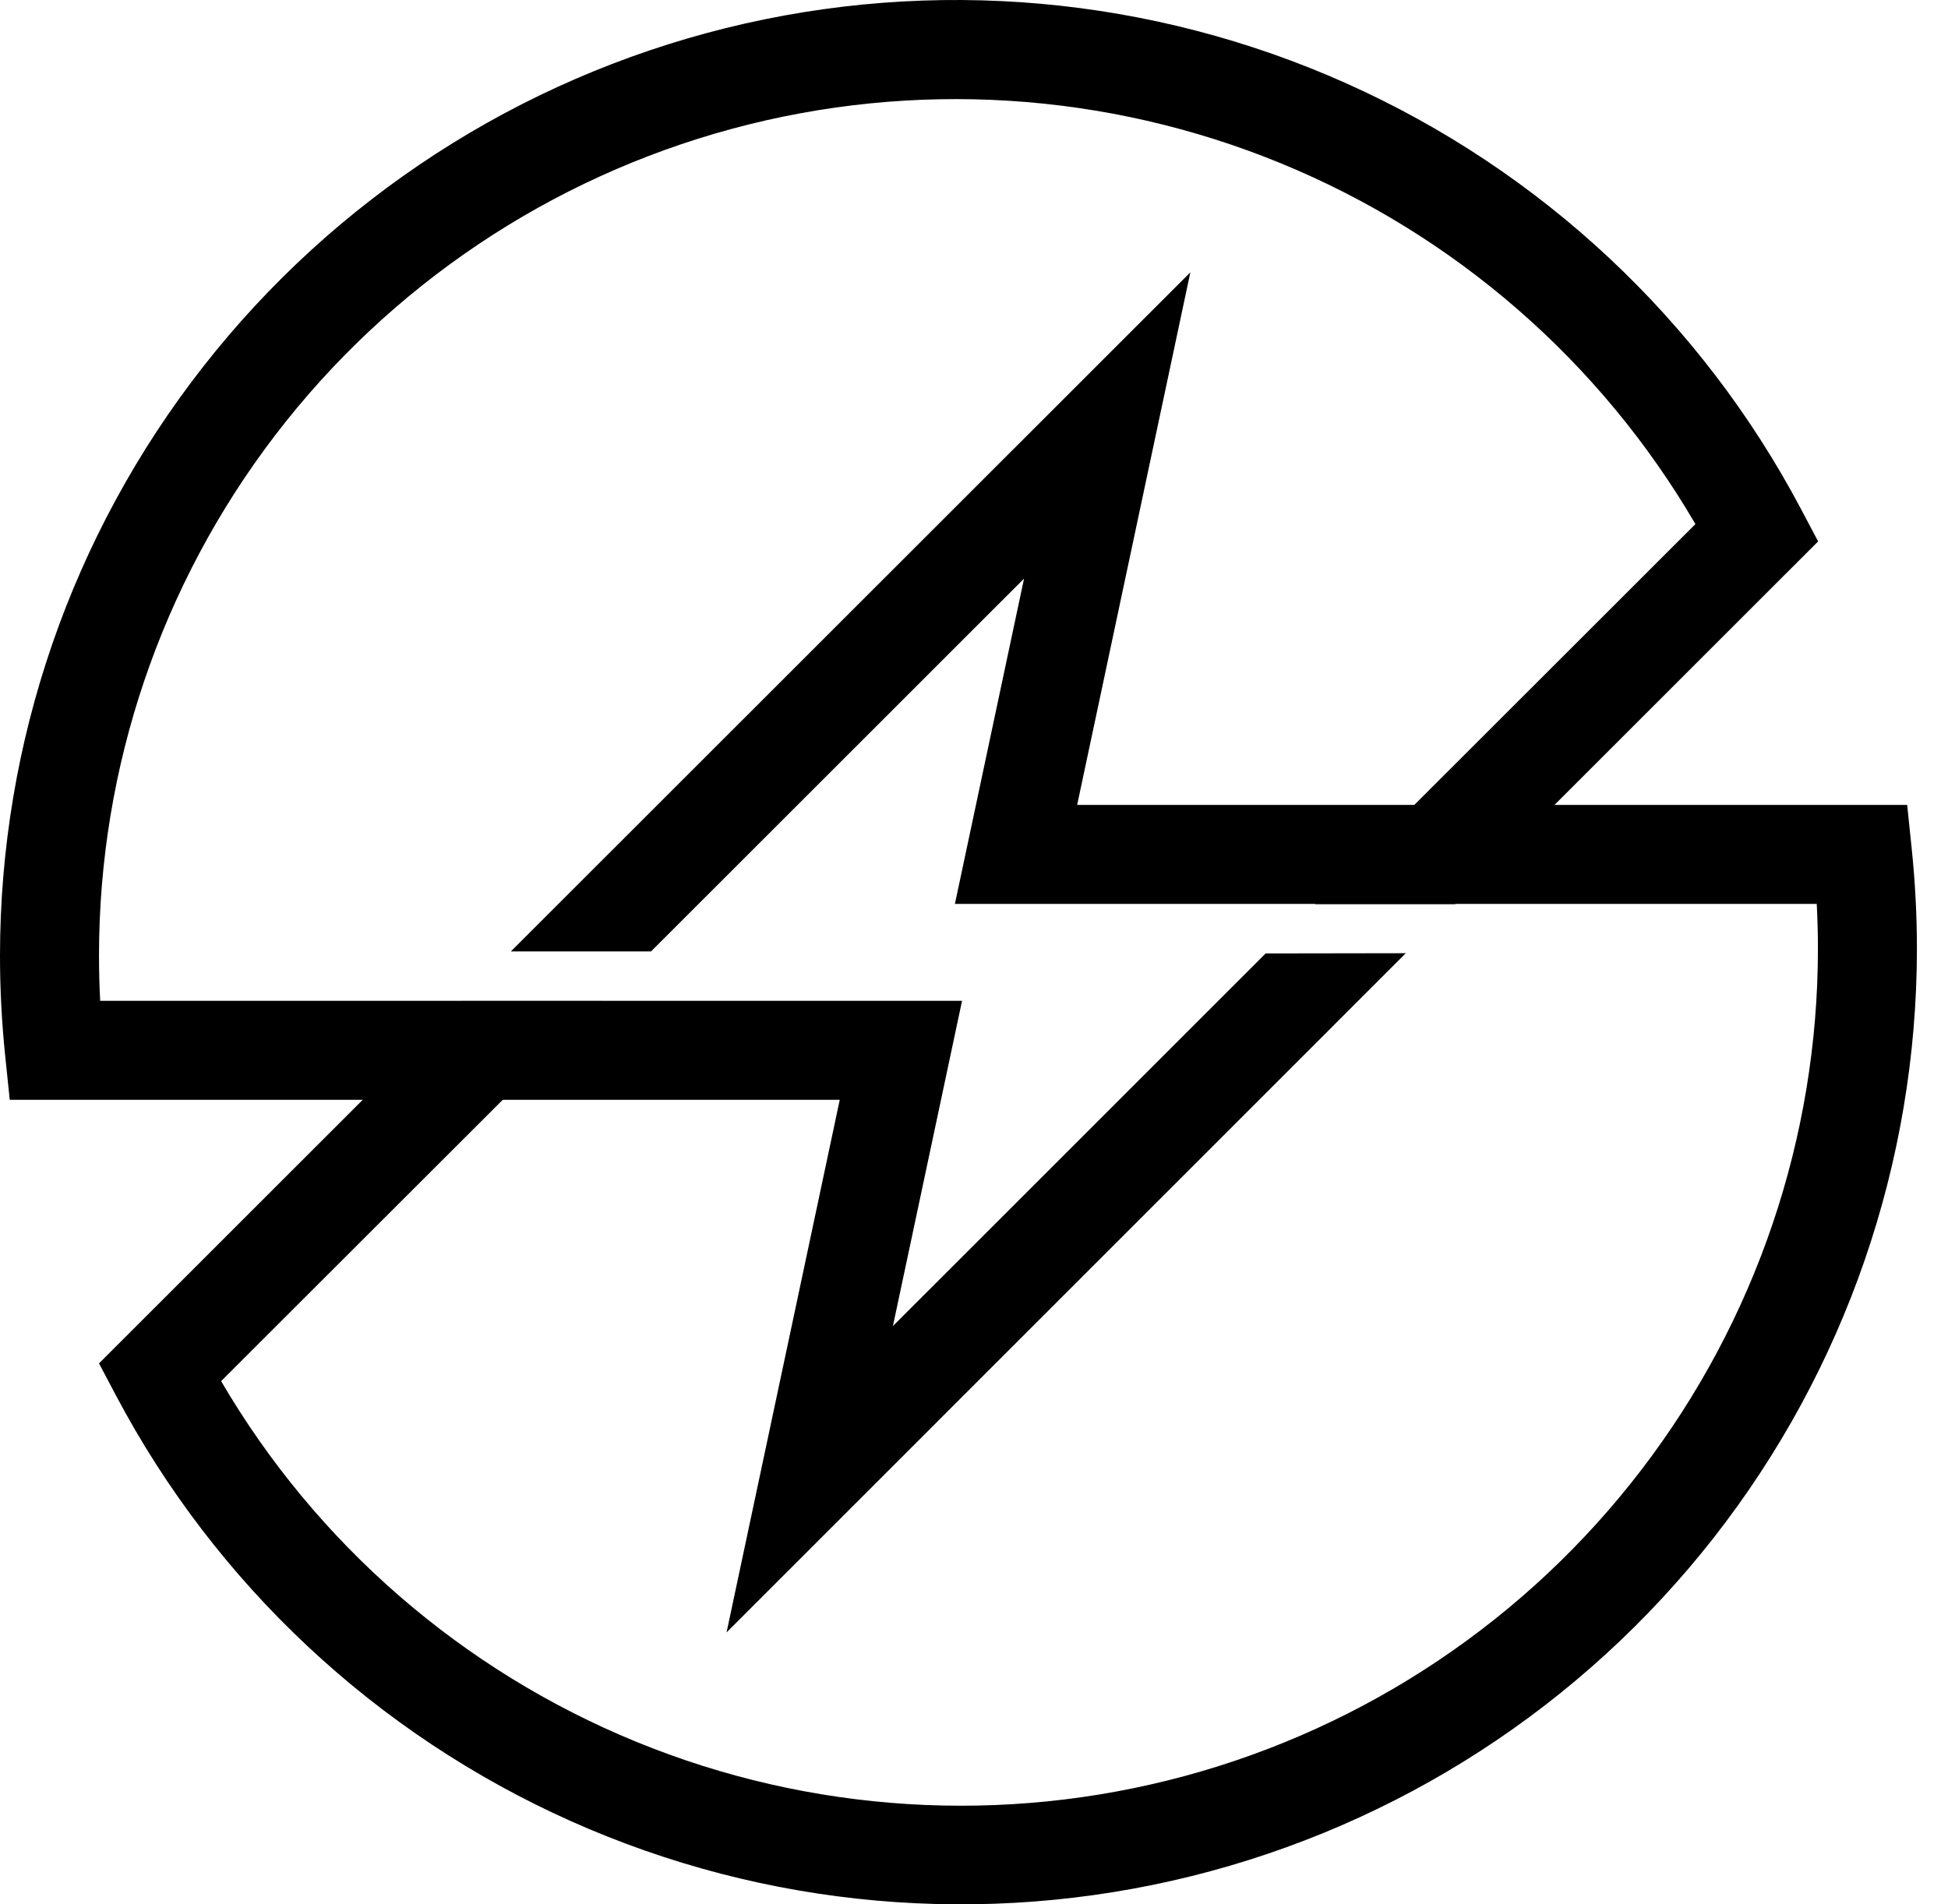 <svg width="45" height="44" viewBox="0 0 45 44" fill="none" xmlns="http://www.w3.org/2000/svg">
<path d="M29.237 22.029L24.059 27.207L20.627 30.638L22.224 23.124H2.314C2.296 22.778 2.287 22.43 2.287 22.08C2.286 17.731 3.718 13.504 6.361 10.05C9.004 6.597 12.711 4.111 16.909 2.976C21.107 1.841 25.561 2.12 29.584 3.771C33.607 5.422 36.974 8.352 39.165 12.109L32.182 19.087L30.38 20.889H33.618L42 12.509L41.605 11.763C39.3 7.403 35.603 3.94 31.101 1.926C26.6 -0.088 21.554 -0.538 16.767 0.649C11.981 1.836 7.729 4.591 4.691 8.475C1.652 12.359 0.001 17.148 4.75526e-07 22.08C-0 22.85 0.04 23.619 0.119 24.385L0.225 25.411H19.399L16.784 37.717L25.34 29.16L32.475 22.024L29.237 22.029Z" fill="black"/>
<path d="M44.163 19.623L44.057 18.598H24.883L27.498 6.292L11.801 21.983H15.039L23.656 13.369L22.059 20.885H41.968C41.986 21.233 41.995 21.581 41.995 21.929C41.994 26.277 40.562 30.505 37.919 33.958C35.276 37.411 31.569 39.898 27.371 41.034C23.174 42.17 18.718 41.892 14.695 40.243C10.671 38.594 7.302 35.666 5.108 31.911L13.898 23.129H10.662L2.287 31.501L2.682 32.248C4.988 36.605 8.686 40.065 13.187 42.077C17.687 44.089 22.731 44.537 27.516 43.35C32.301 42.164 36.551 39.41 39.589 35.528C42.627 31.646 44.279 26.858 44.282 21.929C44.282 21.159 44.242 20.389 44.163 19.623Z" fill="black"/>
</svg>
